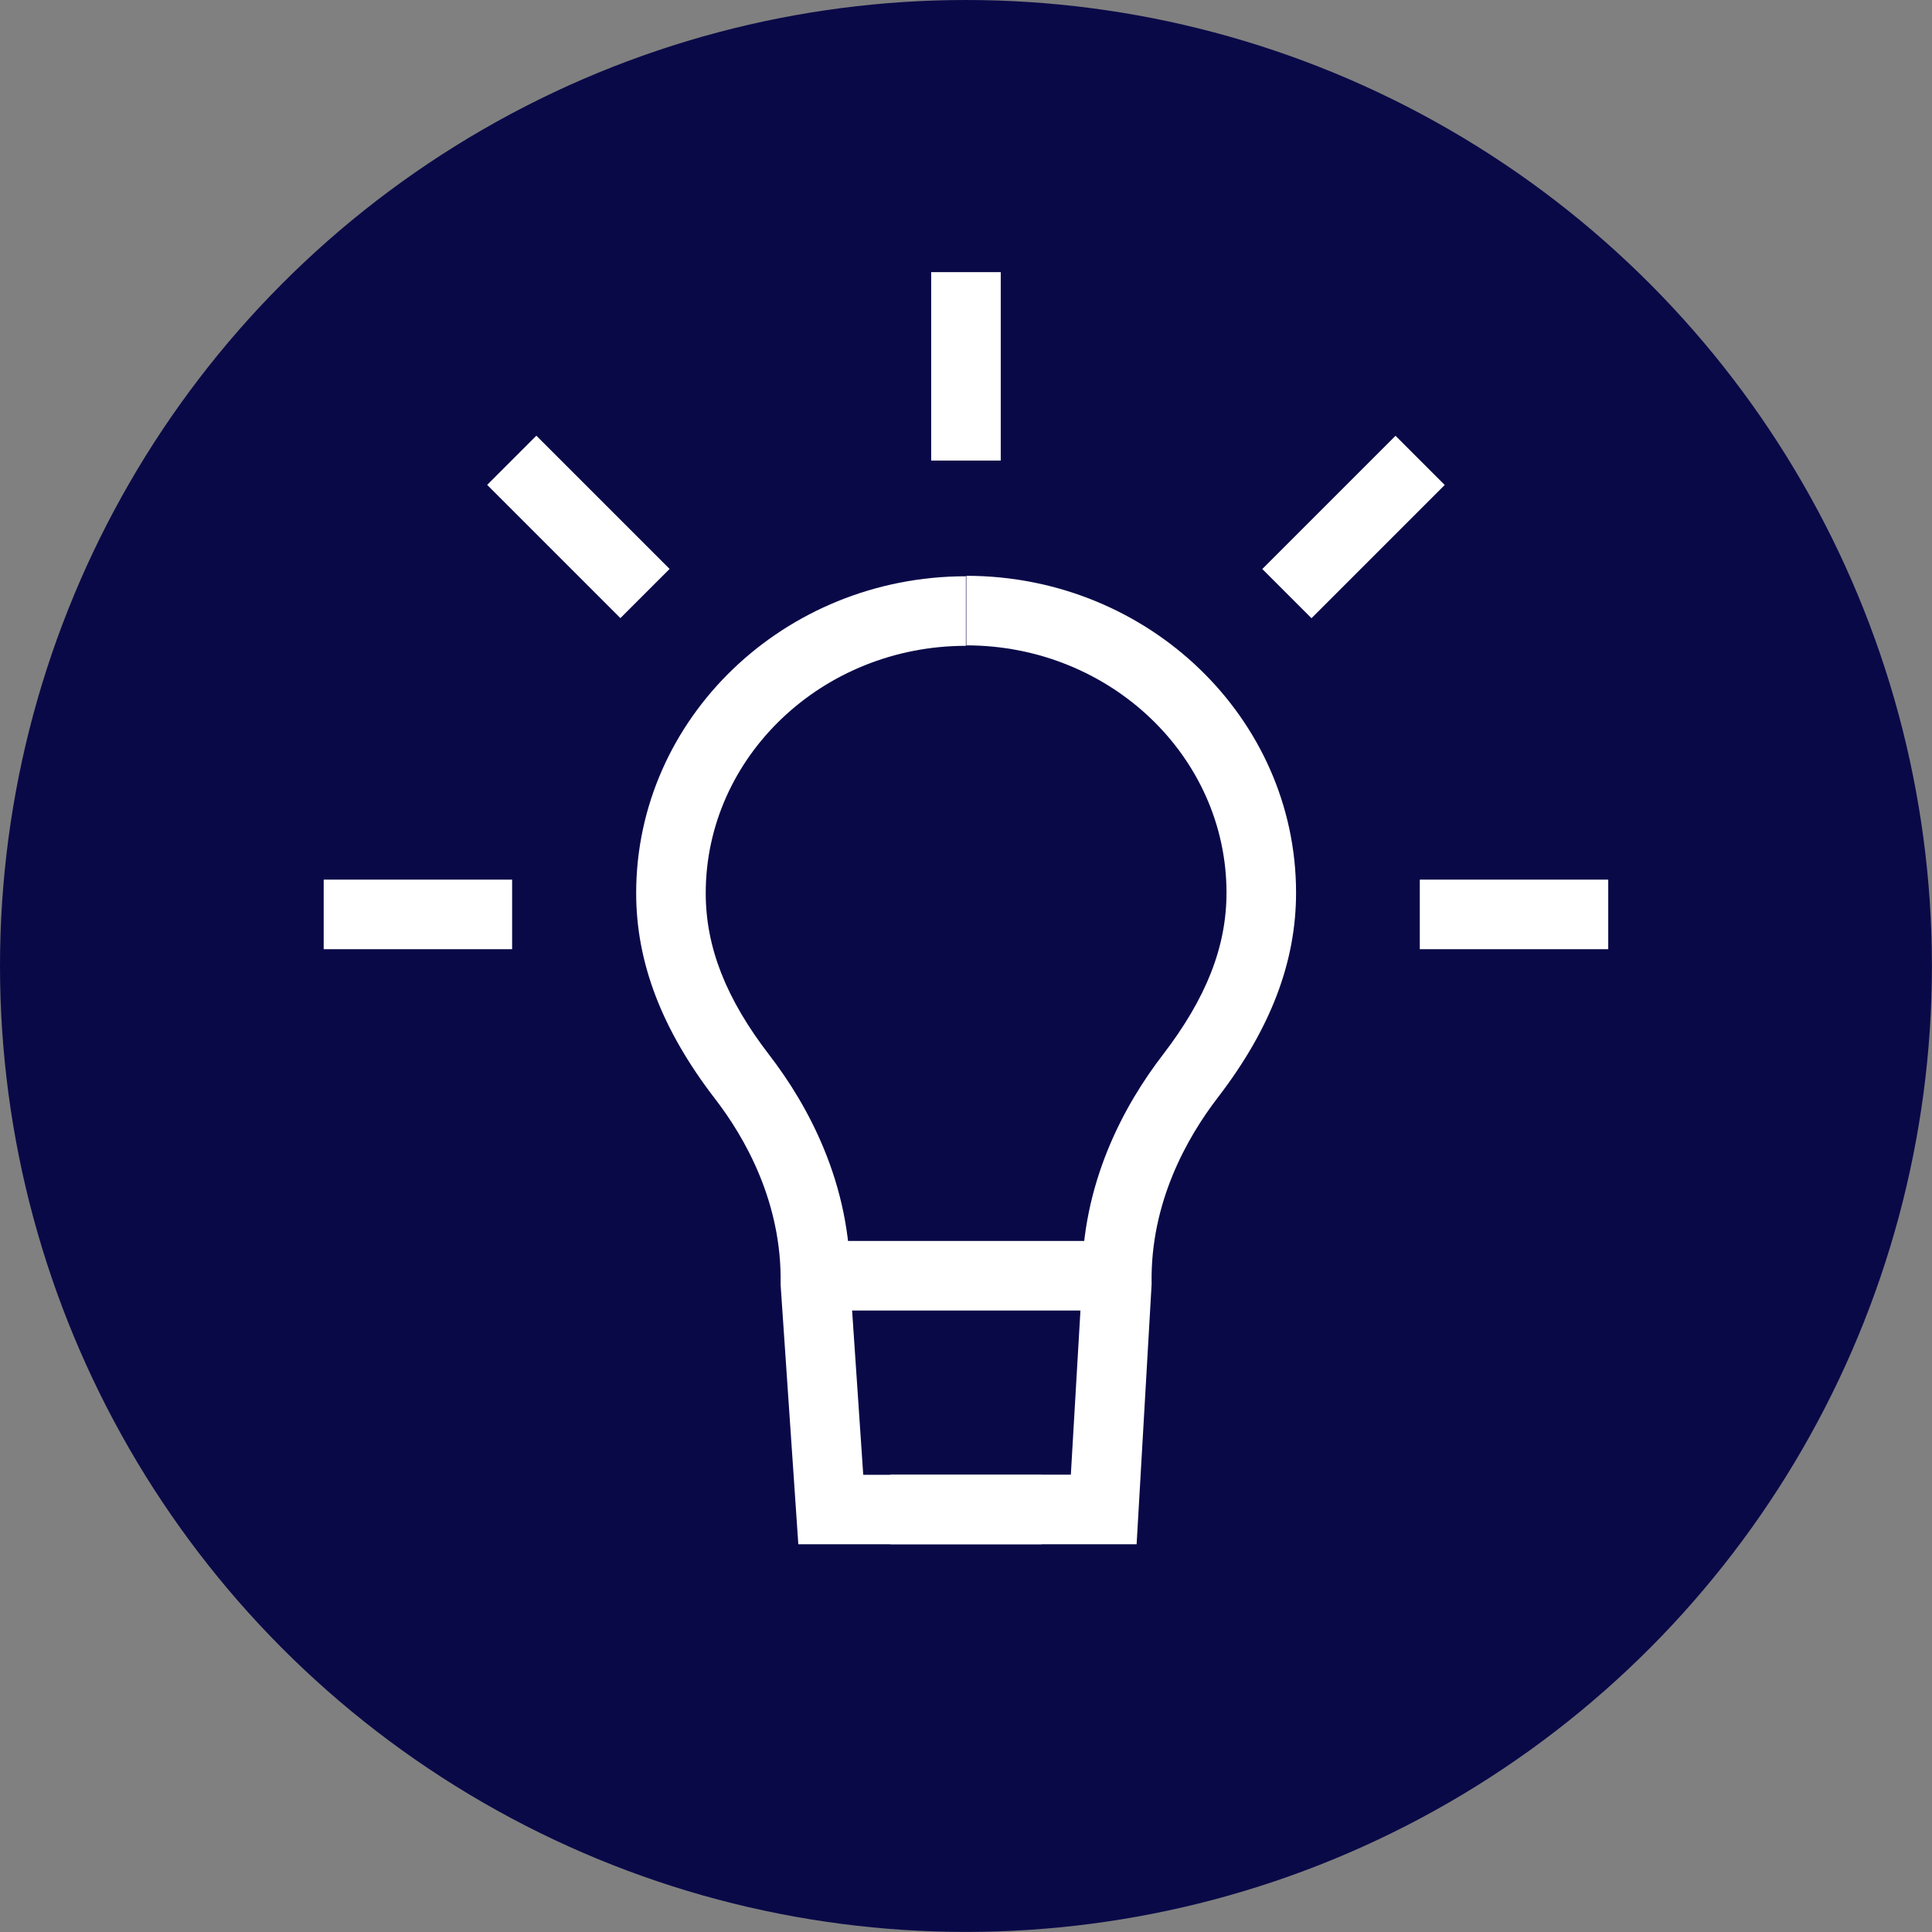 <svg xmlns="http://www.w3.org/2000/svg" viewBox="0 0 249.97 249.97"><rect x="0" y="0" width="249.97" height="249.97" fill="#808080" stroke="none"/><defs><style>.cls-1{fill:#0a0948;}.cls-2{fill:#fff;}</style></defs><g id="Layer_2" data-name="Layer 2"><g id="Layer_2-2" data-name="Layer 2"><circle class="cls-1" cx="124.98" cy="124.98" r="124.98"/><rect class="cls-2" x="120.48" y="35.21" width="9" height="24.38"/><rect class="cls-2" x="183.7" y="113.81" width="24.38" height="9"/><rect class="cls-2" x="41.88" y="113.81" width="24.38" height="9"/><rect class="cls-2" x="162.93" y="63.67" width="24.38" height="9" transform="translate(3.09 143.81) rotate(-45)"/><rect class="cls-2" x="70.34" y="55.98" width="9" height="24.38" transform="translate(-26.29 72.89) rotate(-45)"/><path class="cls-2" d="M134.77,199.8H103.29L101,166.26v-.19c.17-10.45-4.56-18.84-8.56-24-6.81-8.87-10.13-17.54-10.13-26.51,0-22.6,19.14-41,42.66-41v9c-18.56,0-33.66,14.36-33.66,32,0,7,2.63,13.69,8.27,21,4.85,6.31,10.58,16.53,10.43,29.48l1.68,24.78h23.07Z"/><path class="cls-2" d="M147.06,199.8H115.2v-9h23.35L140,166c-.16-12.95,5.58-23.19,10.43-29.5,5.64-7.34,8.26-14,8.26-21,0-17.64-15.1-32-33.66-32v-9c23.53,0,42.66,18.4,42.66,41,0,9-3.31,17.64-10.13,26.51-4,5.21-8.73,13.6-8.56,24v.16Z"/><rect class="cls-2" x="105.51" y="160.56" width="38.75" height="9"/></g></g></svg>